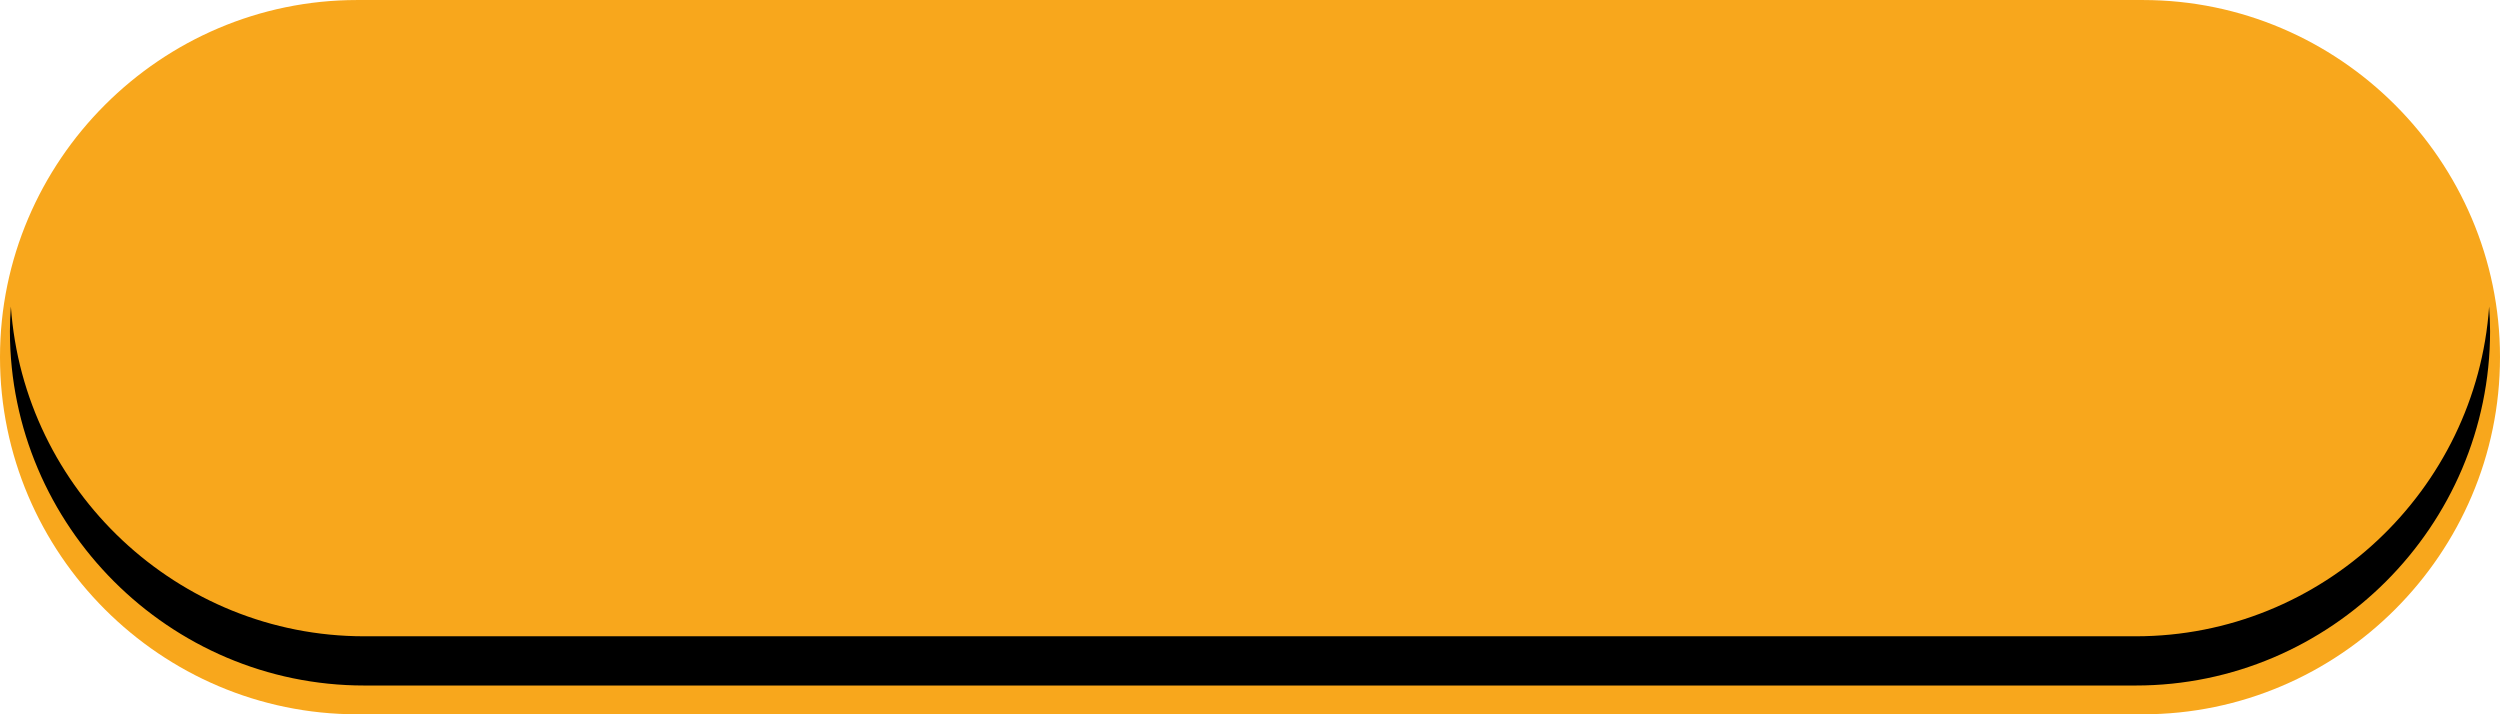 <?xml version="1.0" encoding="UTF-8" standalone="no"?><svg xmlns="http://www.w3.org/2000/svg" xmlns:xlink="http://www.w3.org/1999/xlink" fill="#000000" height="142.9" preserveAspectRatio="xMidYMid meet" version="1" viewBox="0.0 0.0 500.0 142.9" width="500" zoomAndPan="magnify"><defs><clipPath id="a"><path d="M 0 0 L 500 0 L 500 142.859 L 0 142.859 Z M 0 0"/></clipPath></defs><g><g clip-path="url(#a)" id="change1_1"><path d="M 500 71.43 C 500 110.719 467.855 142.859 428.57 142.859 L 71.43 142.859 C 32.145 142.859 0 110.719 0 71.43 C 0 32.145 32.145 0.004 71.43 0.004 L 428.57 0.004 C 467.855 0.004 500 32.145 500 71.43" fill="#f8a71c"/></g><g id="change2_1"><path d="M 72.844 137.102 L 427.152 137.102 C 466.129 137.102 498.016 105.215 498.016 66.238 C 498.016 64.582 497.938 62.945 497.824 61.316 C 495.273 98.016 464.473 127.258 427.152 127.258 L 72.844 127.258 C 35.527 127.258 4.727 98.016 2.176 61.316 C 2.062 62.945 1.984 64.582 1.984 66.238 C 1.984 105.215 33.871 137.102 72.844 137.102" fill="#000000"/></g></g></svg>